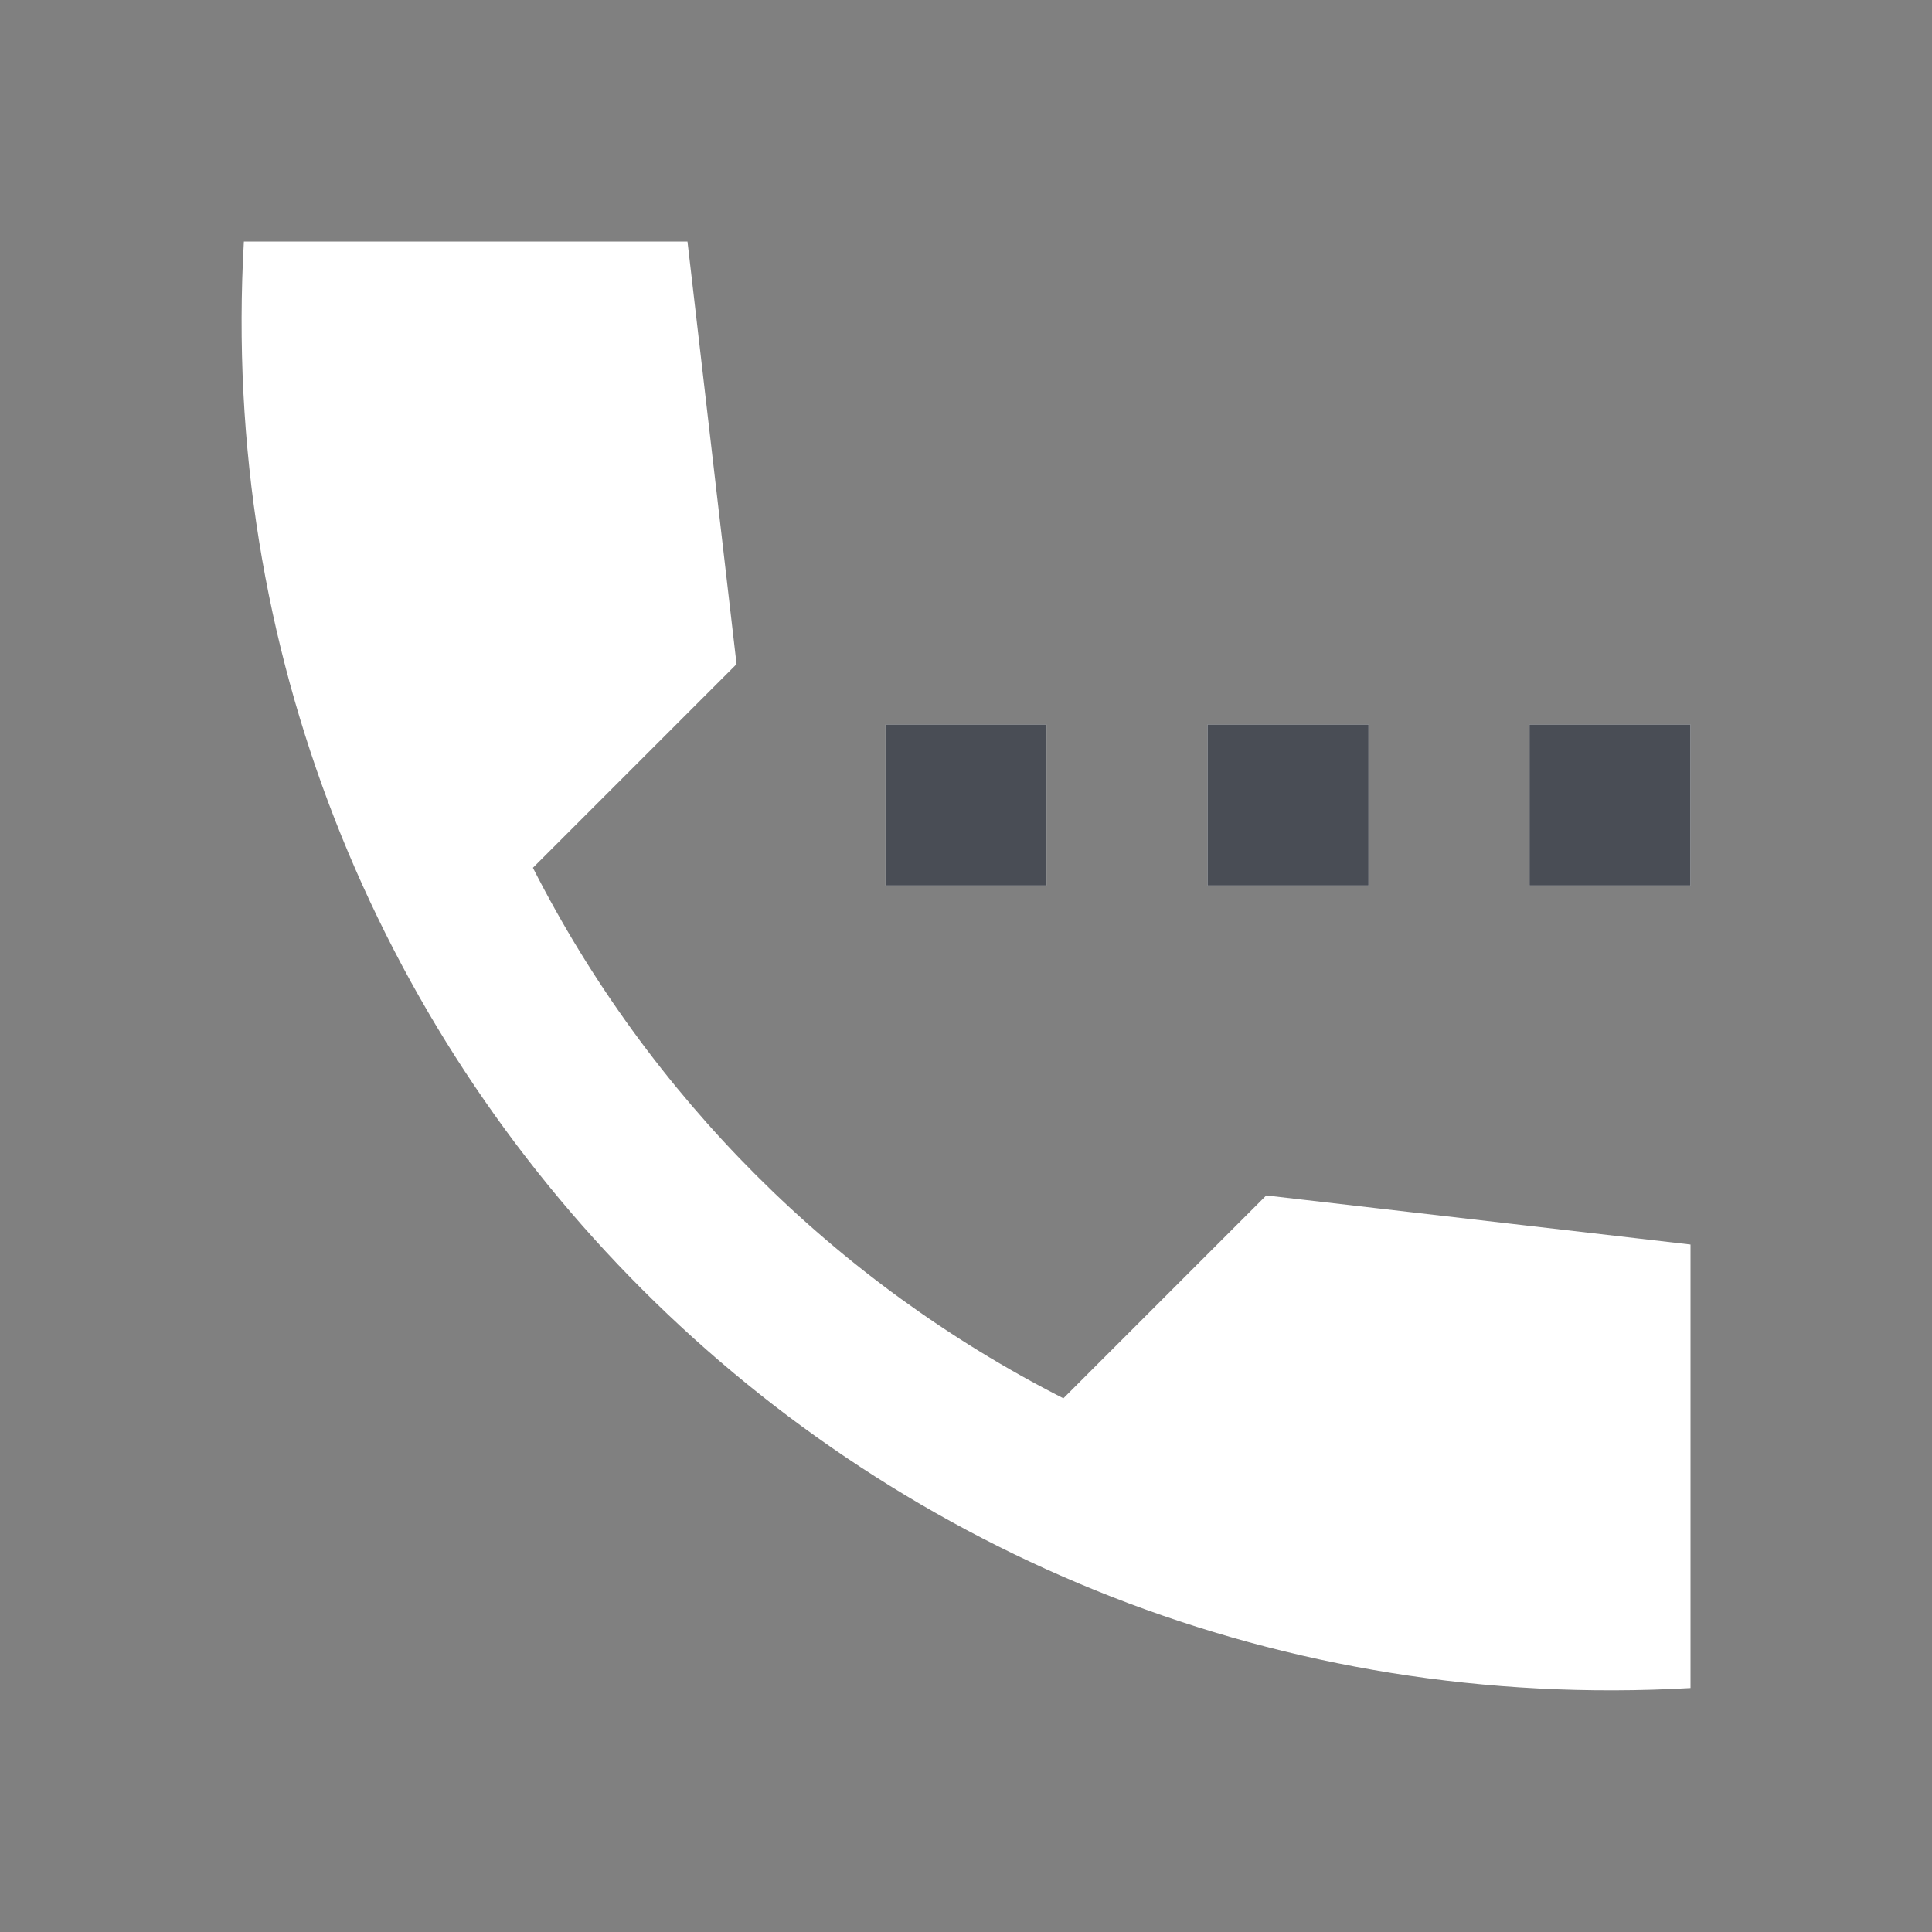 <?xml version="1.0" encoding="UTF-8"?>
<svg xmlns="http://www.w3.org/2000/svg" width="42" height="42" viewBox="0 0 42 42" fill="none">
  <rect x="0" y="0" width="42" height="42" fill="#808080" stroke="none"/>
  <path d="M23.117 30.398C18.15 27.87 14.112 23.833 11.585 18.865L16.012 14.438L14.945 5.25H5.302C4.287 23.065 18.935 37.712 36.75 36.697V27.055L27.527 25.988L23.117 30.398ZM19.25 15.75H22.75V19.25H19.25V15.75ZM26.25 15.75H29.75V19.25H26.25V15.75ZM33.25 15.75H36.75V19.25H33.25V15.75Z" fill="white"></path>
  <path d="M19.25 15.75H22.75V19.25H19.25V15.75ZM26.25 15.75H29.75V19.25H26.25V15.75ZM33.25 15.75H36.75V19.25H33.25V15.75Z" fill="#494D55"></path>
</svg>
